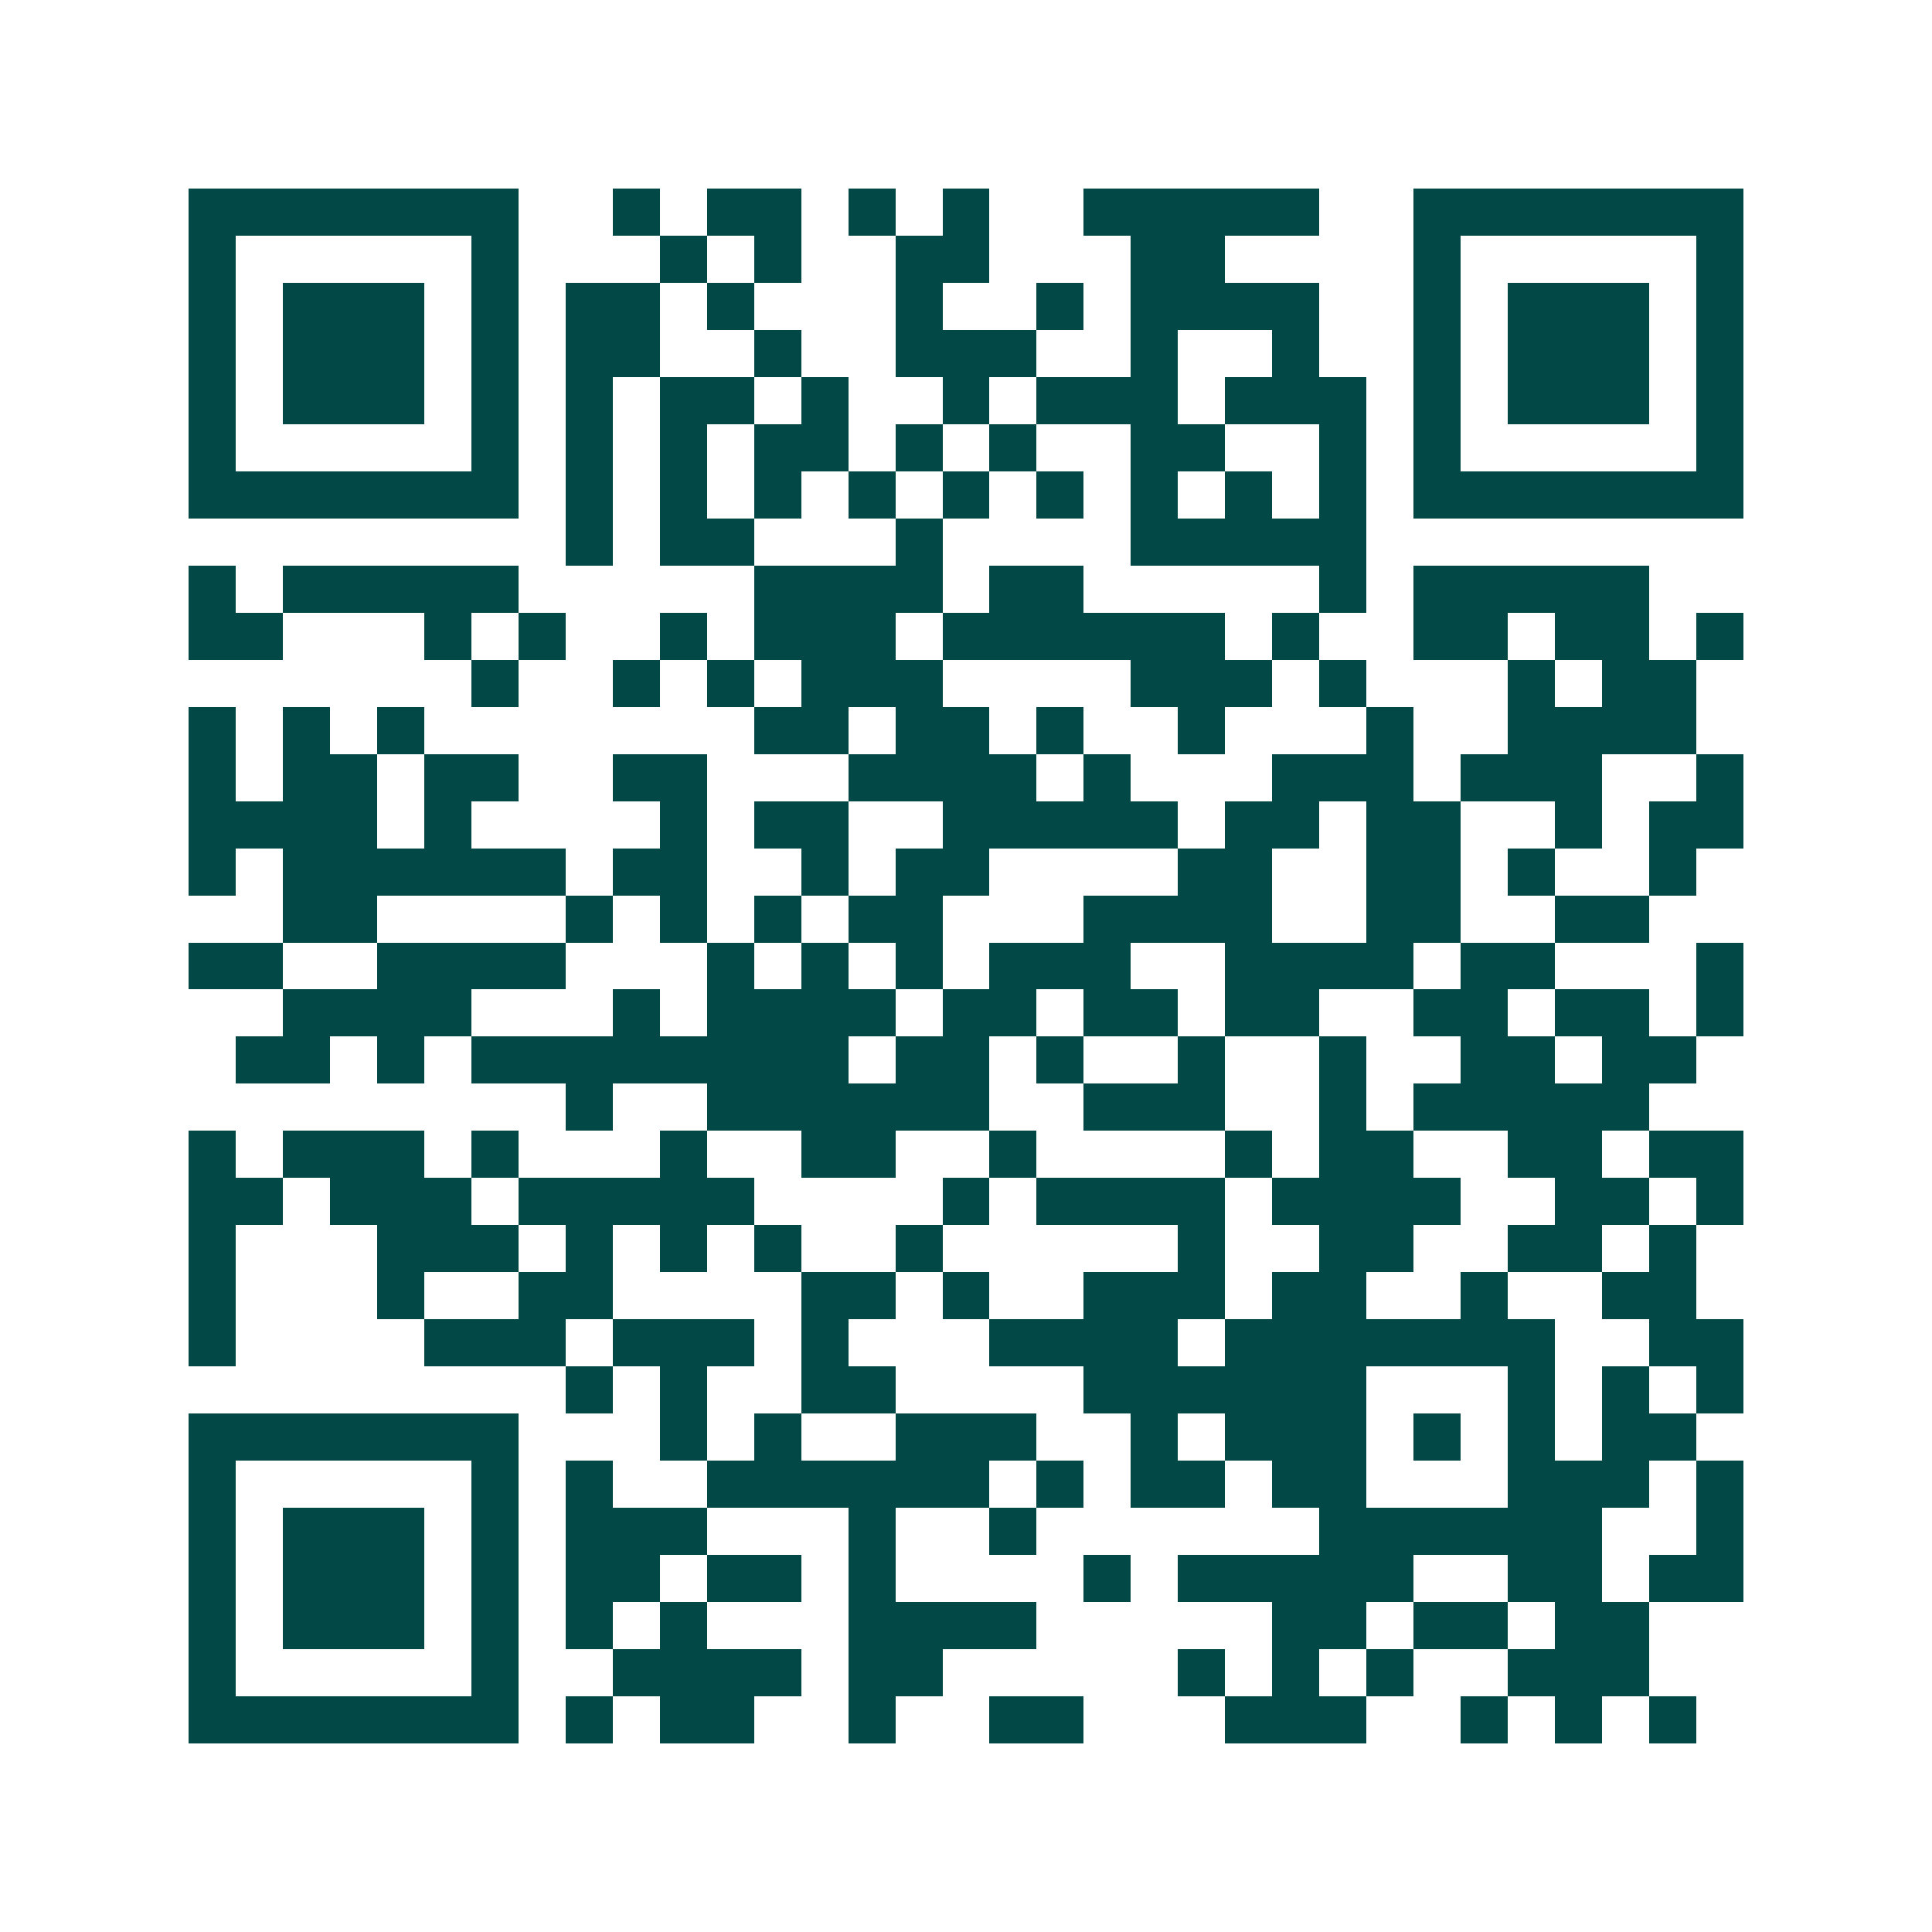 <svg xmlns="http://www.w3.org/2000/svg" width="200" height="200" viewBox="0 0 41 41" shape-rendering="crispEdges"><path fill="#ffffff" d="M0 0h41v41H0z"/><path stroke="#014847" d="M4 4.5h7m2 0h1m1 0h2m1 0h1m1 0h1m2 0h5m2 0h7M4 5.5h1m5 0h1m3 0h1m1 0h1m2 0h2m3 0h2m4 0h1m5 0h1M4 6.5h1m1 0h3m1 0h1m1 0h2m1 0h1m3 0h1m2 0h1m1 0h4m2 0h1m1 0h3m1 0h1M4 7.5h1m1 0h3m1 0h1m1 0h2m2 0h1m2 0h3m2 0h1m2 0h1m2 0h1m1 0h3m1 0h1M4 8.5h1m1 0h3m1 0h1m1 0h1m1 0h2m1 0h1m2 0h1m1 0h3m1 0h3m1 0h1m1 0h3m1 0h1M4 9.5h1m5 0h1m1 0h1m1 0h1m1 0h2m1 0h1m1 0h1m2 0h2m2 0h1m1 0h1m5 0h1M4 10.5h7m1 0h1m1 0h1m1 0h1m1 0h1m1 0h1m1 0h1m1 0h1m1 0h1m1 0h1m1 0h7M12 11.5h1m1 0h2m3 0h1m4 0h5M4 12.5h1m1 0h5m5 0h4m1 0h2m5 0h1m1 0h5M4 13.5h2m3 0h1m1 0h1m2 0h1m1 0h3m1 0h6m1 0h1m2 0h2m1 0h2m1 0h1M10 14.5h1m2 0h1m1 0h1m1 0h3m4 0h3m1 0h1m3 0h1m1 0h2M4 15.5h1m1 0h1m1 0h1m7 0h2m1 0h2m1 0h1m2 0h1m3 0h1m2 0h4M4 16.5h1m1 0h2m1 0h2m2 0h2m3 0h4m1 0h1m3 0h3m1 0h3m2 0h1M4 17.5h4m1 0h1m4 0h1m1 0h2m2 0h5m1 0h2m1 0h2m2 0h1m1 0h2M4 18.5h1m1 0h6m1 0h2m2 0h1m1 0h2m4 0h2m2 0h2m1 0h1m2 0h1M6 19.5h2m4 0h1m1 0h1m1 0h1m1 0h2m3 0h4m2 0h2m2 0h2M4 20.5h2m2 0h4m3 0h1m1 0h1m1 0h1m1 0h3m2 0h4m1 0h2m3 0h1M6 21.5h4m3 0h1m1 0h4m1 0h2m1 0h2m1 0h2m2 0h2m1 0h2m1 0h1M5 22.5h2m1 0h1m1 0h8m1 0h2m1 0h1m2 0h1m2 0h1m2 0h2m1 0h2M12 23.5h1m2 0h6m2 0h3m2 0h1m1 0h5M4 24.5h1m1 0h3m1 0h1m3 0h1m2 0h2m2 0h1m4 0h1m1 0h2m2 0h2m1 0h2M4 25.5h2m1 0h3m1 0h5m4 0h1m1 0h4m1 0h4m2 0h2m1 0h1M4 26.5h1m3 0h3m1 0h1m1 0h1m1 0h1m2 0h1m5 0h1m2 0h2m2 0h2m1 0h1M4 27.5h1m3 0h1m2 0h2m4 0h2m1 0h1m2 0h3m1 0h2m2 0h1m2 0h2M4 28.5h1m4 0h3m1 0h3m1 0h1m3 0h4m1 0h7m2 0h2M12 29.5h1m1 0h1m2 0h2m4 0h6m3 0h1m1 0h1m1 0h1M4 30.5h7m3 0h1m1 0h1m2 0h3m2 0h1m1 0h3m1 0h1m1 0h1m1 0h2M4 31.5h1m5 0h1m1 0h1m2 0h6m1 0h1m1 0h2m1 0h2m3 0h3m1 0h1M4 32.5h1m1 0h3m1 0h1m1 0h3m3 0h1m2 0h1m6 0h6m2 0h1M4 33.5h1m1 0h3m1 0h1m1 0h2m1 0h2m1 0h1m4 0h1m1 0h5m2 0h2m1 0h2M4 34.5h1m1 0h3m1 0h1m1 0h1m1 0h1m3 0h4m5 0h2m1 0h2m1 0h2M4 35.5h1m5 0h1m2 0h4m1 0h2m5 0h1m1 0h1m1 0h1m2 0h3M4 36.5h7m1 0h1m1 0h2m2 0h1m2 0h2m3 0h3m2 0h1m1 0h1m1 0h1"/></svg>
